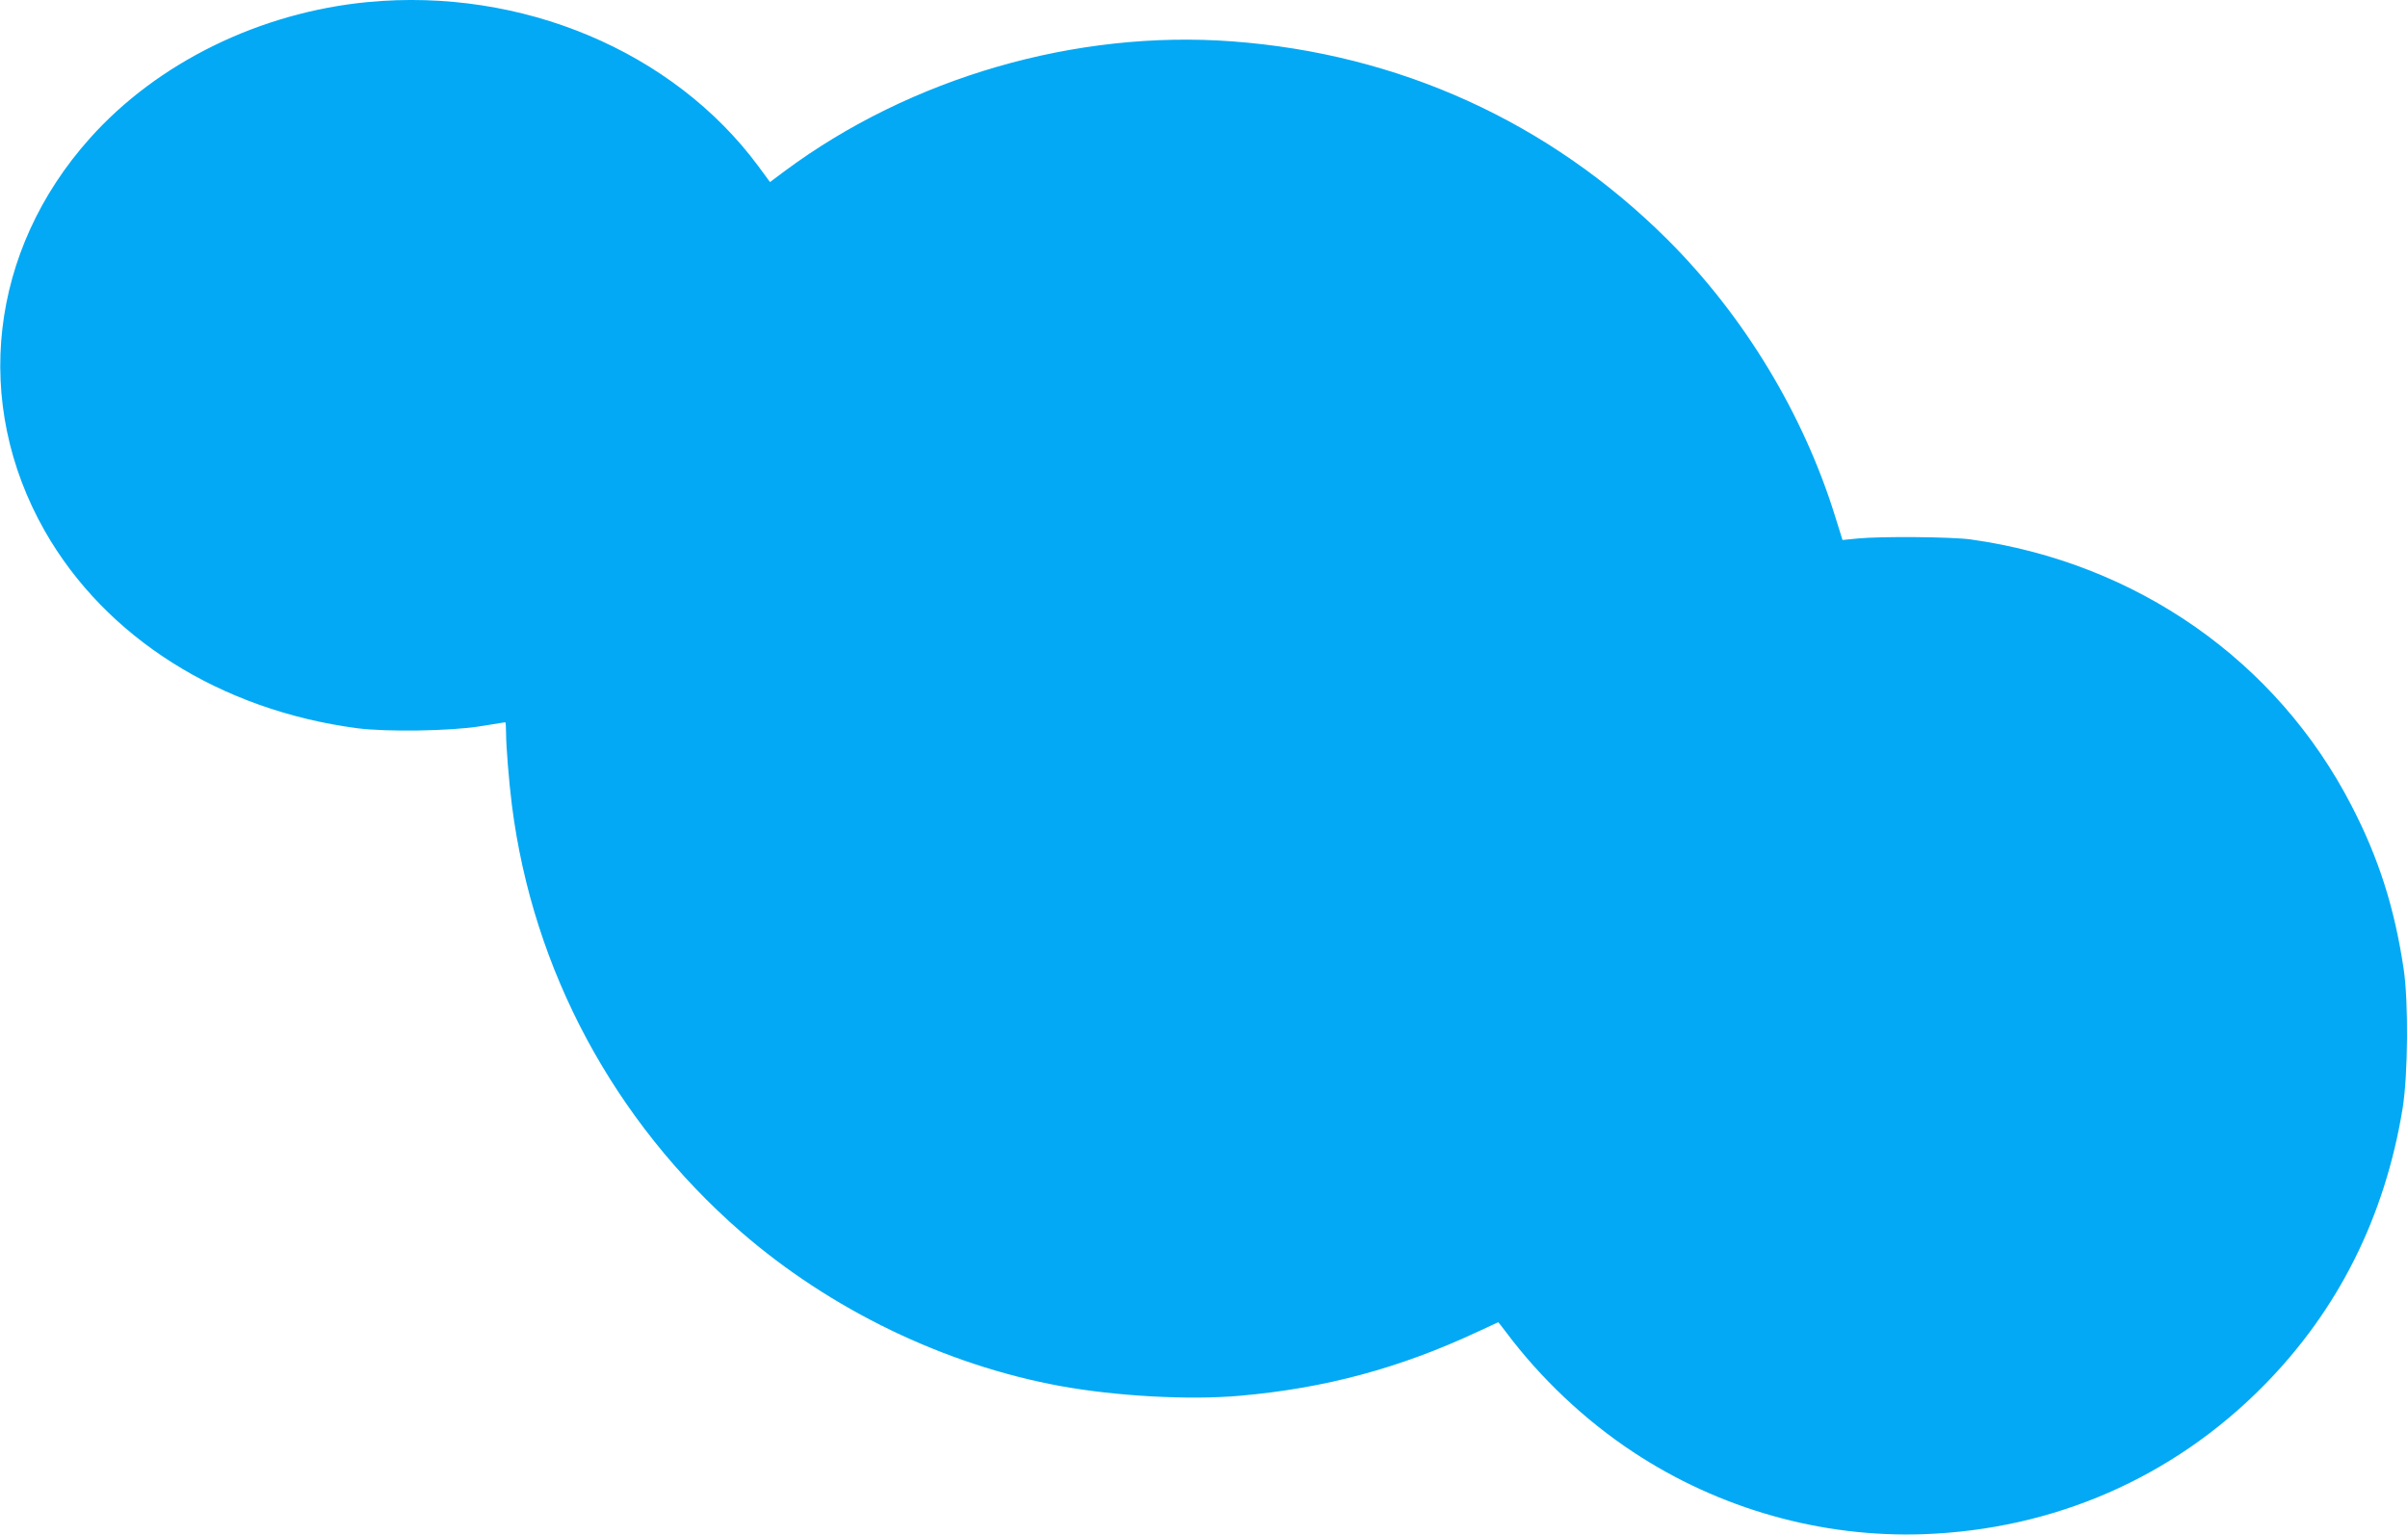 <?xml version="1.0" standalone="no"?>
<!DOCTYPE svg PUBLIC "-//W3C//DTD SVG 20010904//EN"
 "http://www.w3.org/TR/2001/REC-SVG-20010904/DTD/svg10.dtd">
<svg version="1.0" xmlns="http://www.w3.org/2000/svg"
 width="1280pt" height="816pt" viewBox="0 0 1280 816"
 preserveAspectRatio="xMidYMid meet">
<g transform="translate(0,816) scale(0.1,-0.1)"
fill="#03a9f4" stroke="none">
<path d="M1955 8149 c-574 -55 -1118 -322 -1477 -724 -534 -597 -627 -1407
-240 -2088 323 -567 934 -953 1662 -1049 156 -20 490 -15 649 10 74 12 136 22
137 22 2 0 4 -26 4 -57 0 -70 16 -266 31 -383 111 -877 542 -1680 1217 -2269
475 -413 1082 -707 1697 -820 296 -54 684 -76 955 -52 455 40 851 147 1266
341 59 27 107 50 108 50 1 0 20 -24 41 -52 184 -246 420 -469 676 -638 457
-302 1001 -456 1544 -437 693 25 1324 300 1807 789 397 402 646 899 740 1479
28 177 31 563 5 737 -49 327 -133 590 -277 868 -397 771 -1144 1293 -2025
1416 -102 14 -478 17 -600 5 l-81 -8 -38 122 c-169 547 -486 1071 -895 1478
-626 622 -1423 985 -2311 1051 -831 62 -1708 -192 -2378 -689 l-79 -59 -61 83
c-453 613 -1259 952 -2077 874z"/>
</g>
</svg>
